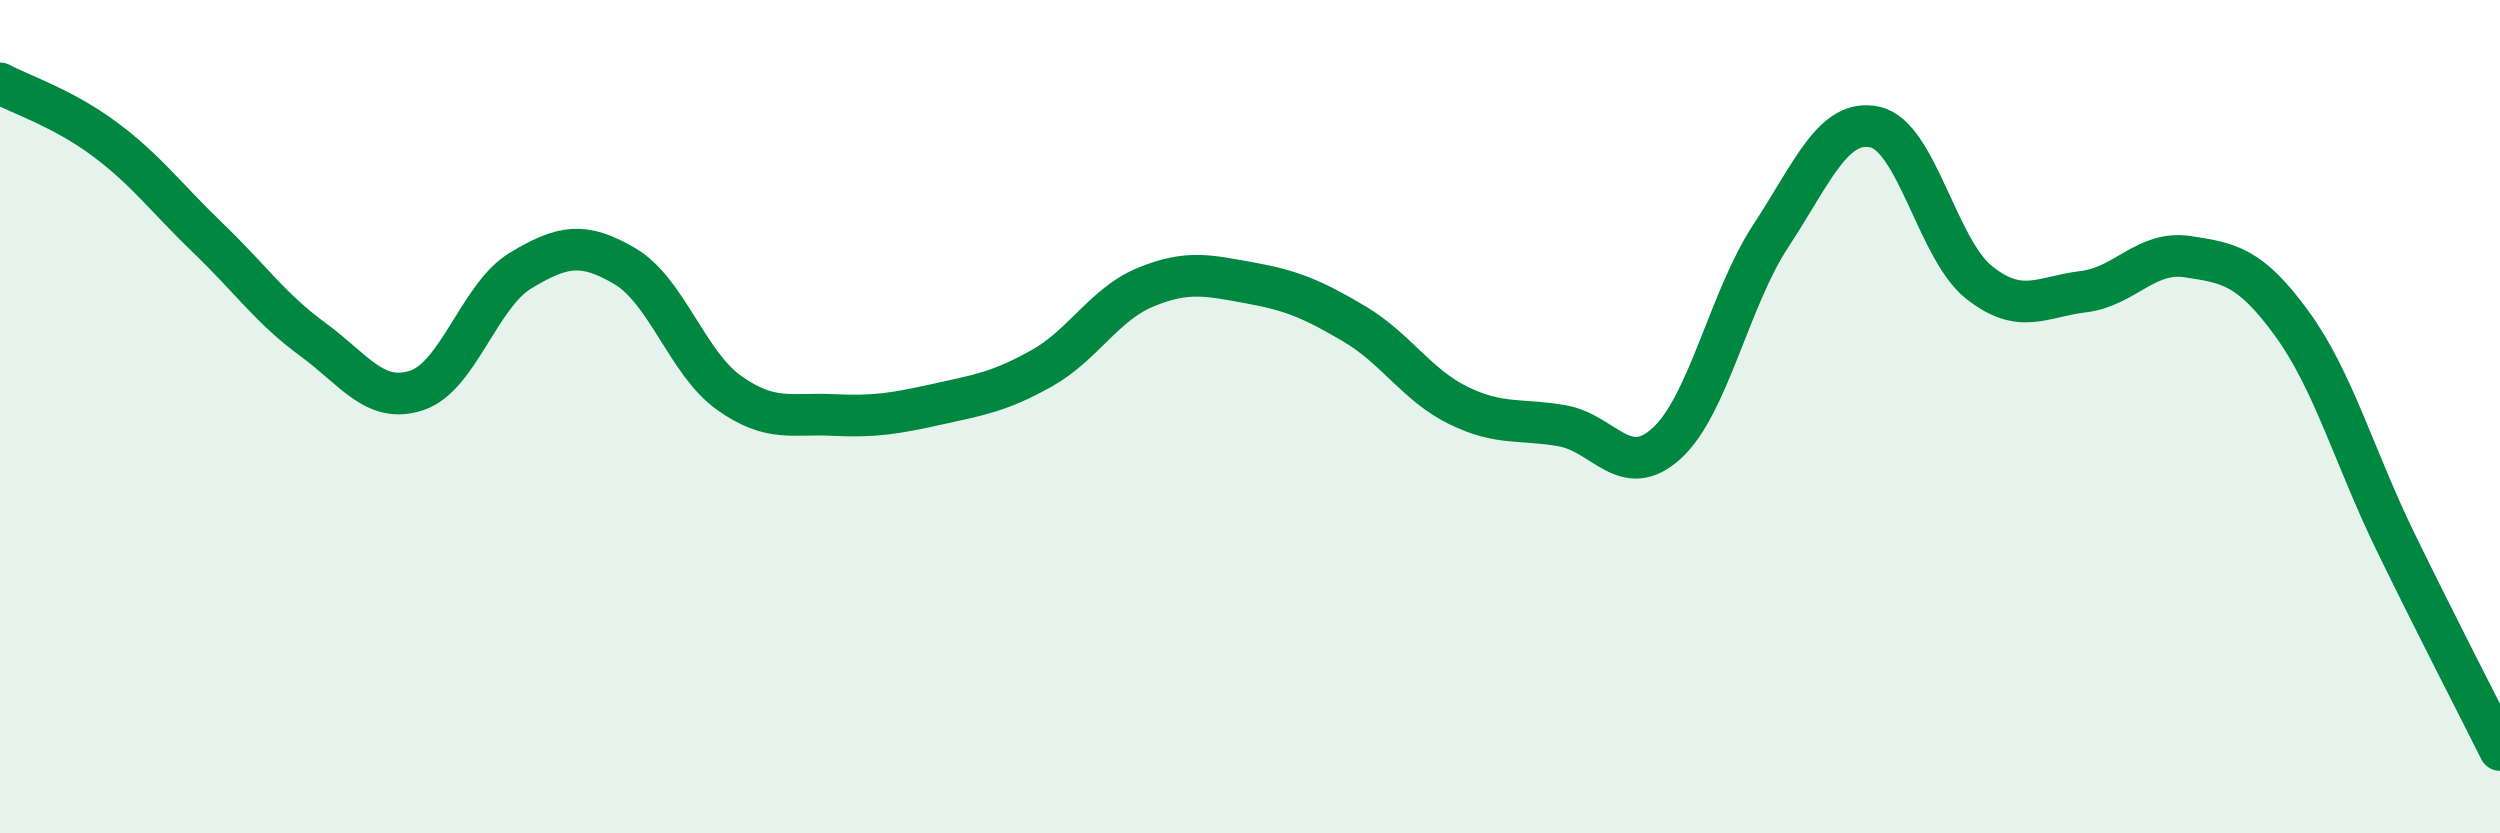 
    <svg width="60" height="20" viewBox="0 0 60 20" xmlns="http://www.w3.org/2000/svg">
      <path
        d="M 0,2 C 0.5,2.27 1.5,2.59 2.5,3.33 C 3.5,4.07 4,4.76 5,5.72 C 6,6.68 6.5,7.41 7.5,8.14 C 8.5,8.87 9,9.7 10,9.37 C 11,9.04 11.5,7.09 12.5,6.49 C 13.5,5.89 14,5.8 15,6.39 C 16,6.98 16.5,8.72 17.5,9.43 C 18.5,10.14 19,9.91 20,9.96 C 21,10.01 21.5,9.92 22.5,9.7 C 23.5,9.48 24,9.4 25,8.84 C 26,8.28 26.5,7.3 27.5,6.89 C 28.5,6.48 29,6.61 30,6.79 C 31,6.97 31.5,7.18 32.5,7.77 C 33.5,8.36 34,9.24 35,9.73 C 36,10.22 36.5,10.04 37.5,10.22 C 38.5,10.4 39,11.55 40,10.64 C 41,9.73 41.5,7.18 42.5,5.66 C 43.5,4.14 44,2.83 45,3.05 C 46,3.27 46.5,5.99 47.5,6.78 C 48.5,7.57 49,7.12 50,7 C 51,6.88 51.5,6.01 52.5,6.16 C 53.5,6.31 54,6.39 55,7.76 C 56,9.13 56.5,10.97 57.5,13.02 C 58.5,15.07 59.5,17 60,18L60 20L0 20Z"
        fill="#008740"
        opacity="0.1"
        stroke-linecap="round"
        stroke-linejoin="round"
      />
      <path
        d="M 0,2 C 0.5,2.27 1.5,2.59 2.5,3.33 C 3.5,4.07 4,4.76 5,5.72 C 6,6.68 6.5,7.41 7.5,8.14 C 8.5,8.87 9,9.7 10,9.37 C 11,9.04 11.5,7.09 12.5,6.49 C 13.5,5.89 14,5.8 15,6.39 C 16,6.98 16.5,8.72 17.5,9.43 C 18.5,10.14 19,9.91 20,9.96 C 21,10.01 21.5,9.92 22.5,9.7 C 23.5,9.48 24,9.4 25,8.84 C 26,8.28 26.5,7.3 27.5,6.89 C 28.5,6.48 29,6.61 30,6.79 C 31,6.97 31.5,7.18 32.5,7.77 C 33.5,8.36 34,9.24 35,9.73 C 36,10.22 36.5,10.04 37.5,10.22 C 38.5,10.4 39,11.55 40,10.64 C 41,9.73 41.5,7.18 42.5,5.66 C 43.5,4.14 44,2.83 45,3.05 C 46,3.27 46.5,5.99 47.5,6.78 C 48.5,7.57 49,7.12 50,7 C 51,6.88 51.5,6.01 52.5,6.16 C 53.5,6.31 54,6.39 55,7.76 C 56,9.13 56.5,10.97 57.5,13.02 C 58.5,15.07 59.5,17 60,18"
        stroke="#008740"
        stroke-width="1"
        fill="none"
        stroke-linecap="round"
        stroke-linejoin="round"
      />
    </svg>
  